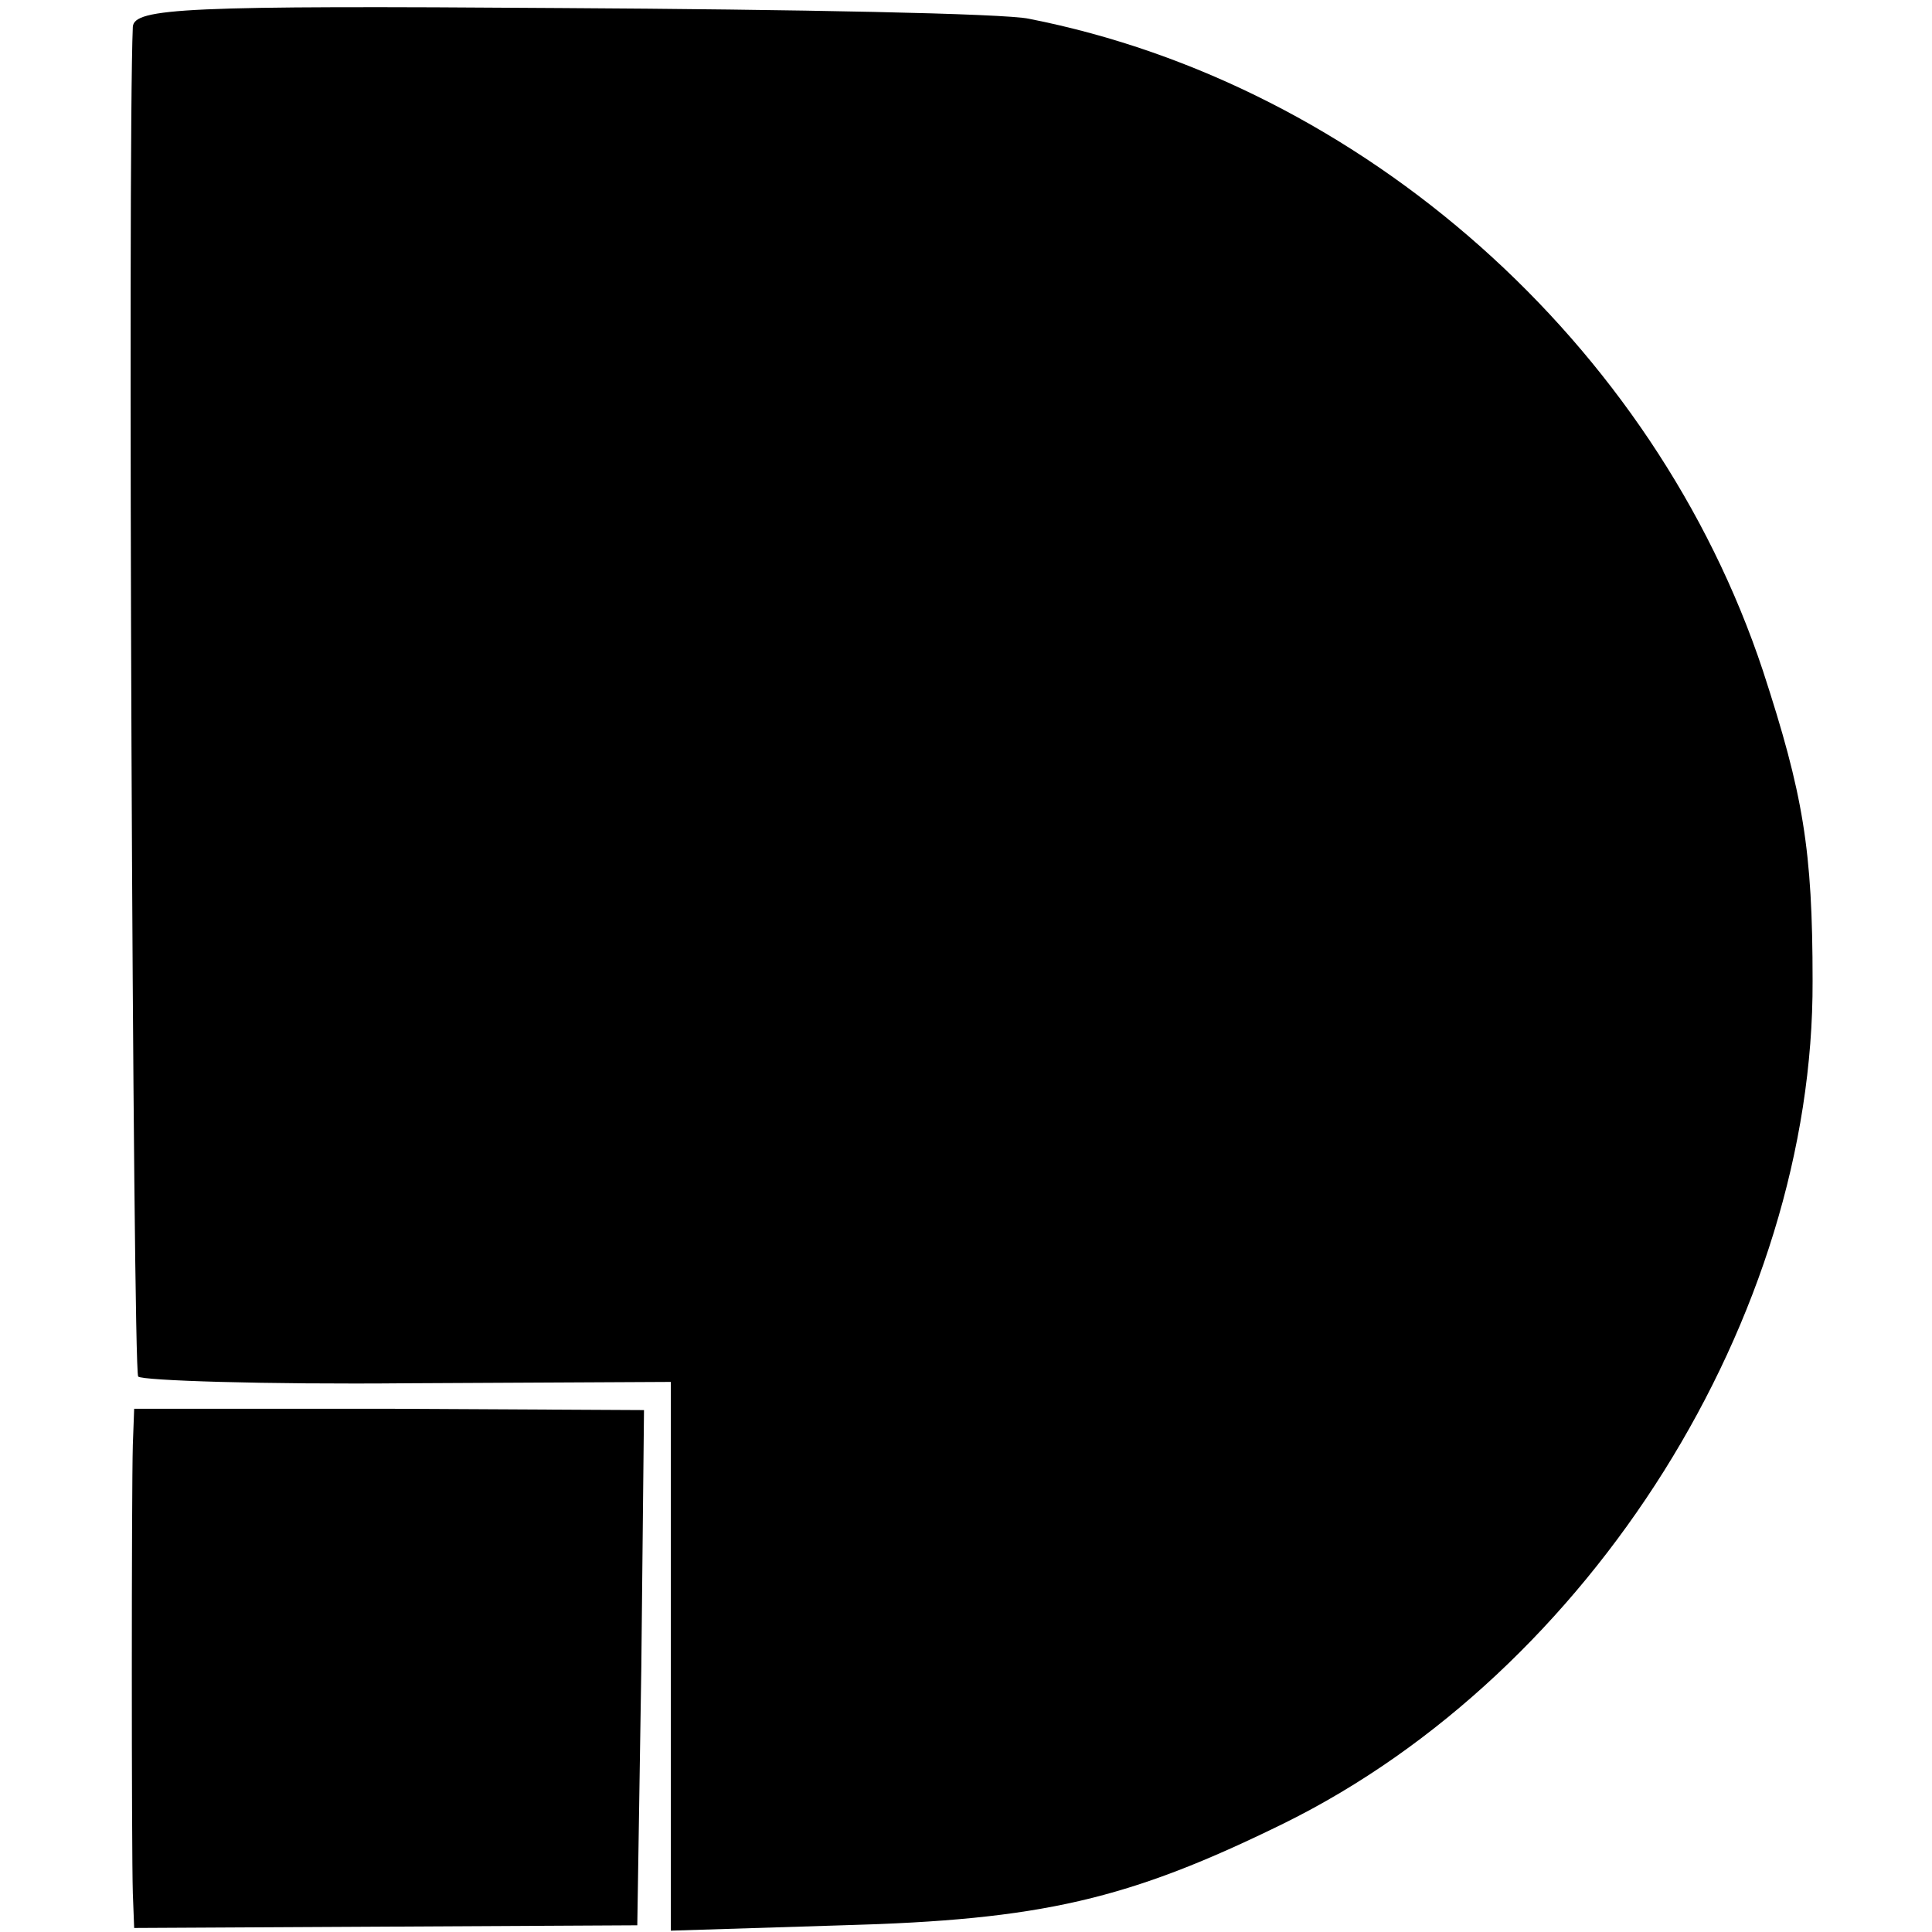 <svg version="1" xmlns="http://www.w3.org/2000/svg" width="192" height="192" viewBox="0 0 144 144"><path d="M9.9 2c-.4 9.1 0 100.2.4 100.6.3.3 9.4.6 20.1.5L50 103v40.9l12.8-.4c14.8-.4 21.3-1.9 32.9-7.6 22.9-11.3 39.5-37.8 39.4-62.8 0-9.8-.7-13.9-3.7-23.1-8.1-24.4-29.8-43.7-54.7-48.6C74.9 1 59.2.7 41.8.6 13.8.4 10 .6 9.9 2z"/><path d="M9.9 107.7c-.1 3.7-.1 30.1 0 33.4l.1 2.6 18.8-.1 18.7-.1.3-19.2.2-19.2-19-.1H10l-.1 2.7z"/></svg>